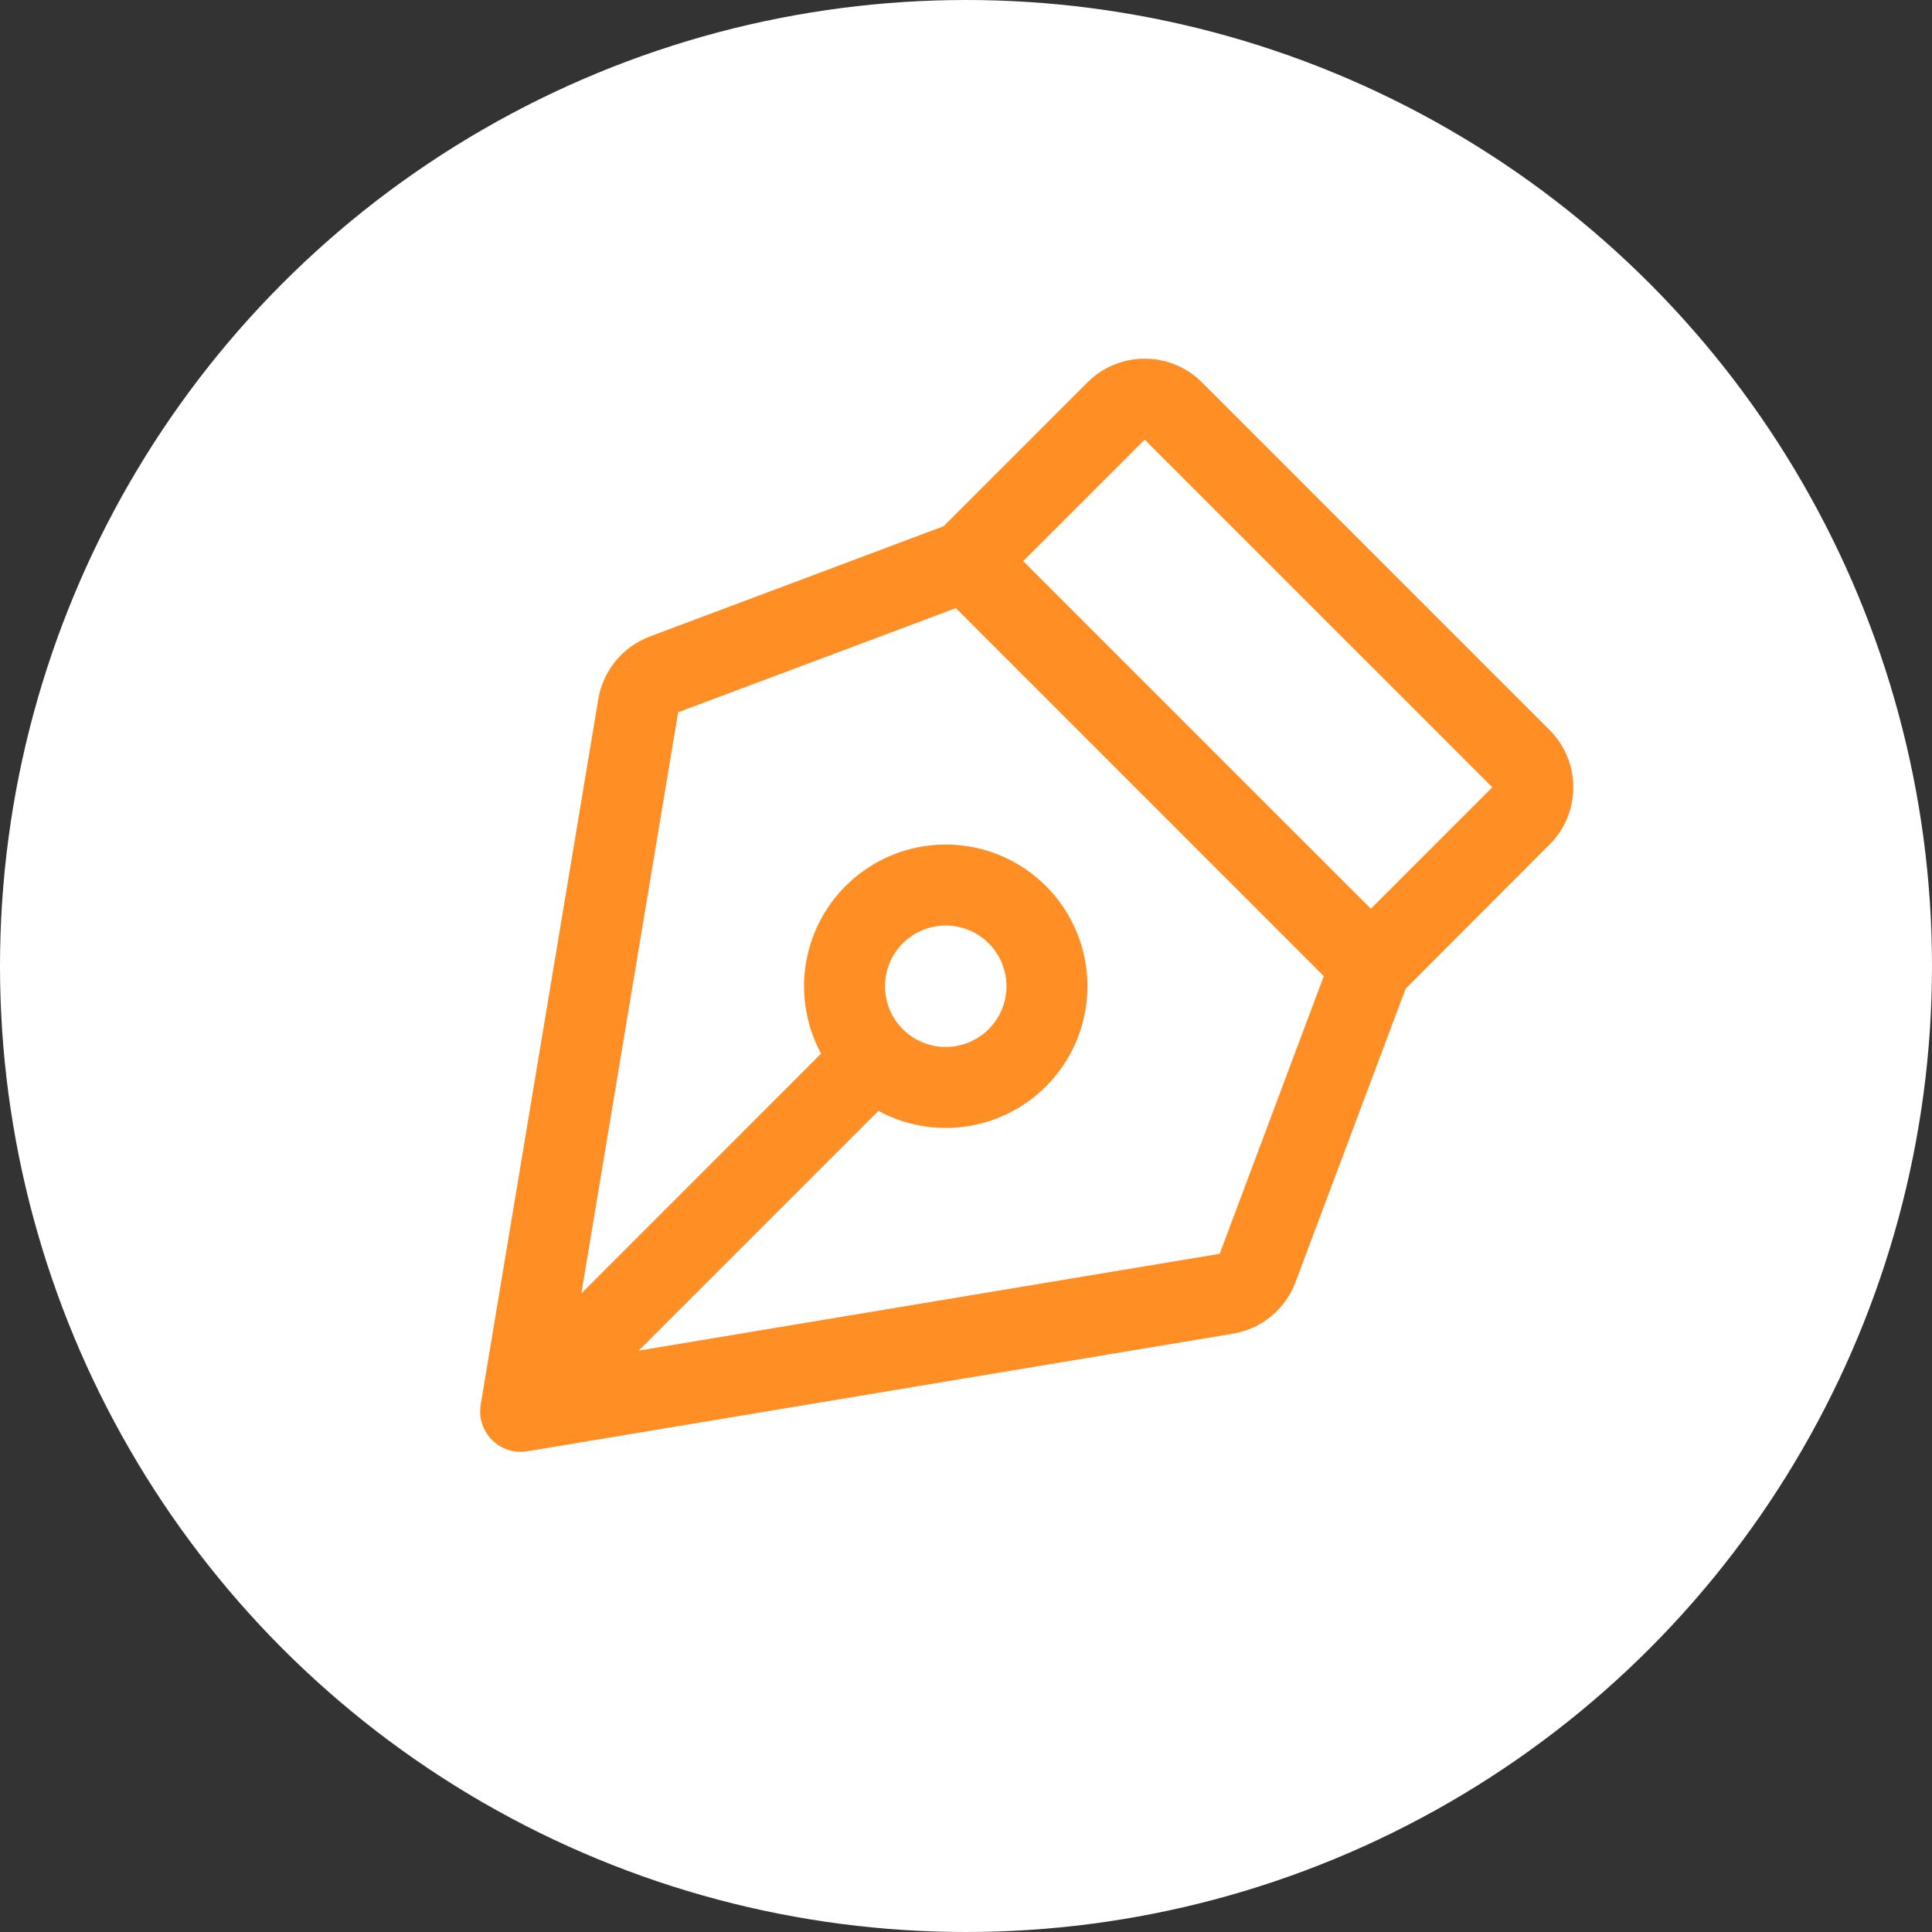 <svg width="85" height="85" viewBox="0 0 85 85" fill="none" xmlns="http://www.w3.org/2000/svg">
<rect x="0" y="0" width="85" height="85" fill="#333333" stroke="none"/>
<circle cx="42.5" cy="42.5" r="42.5" fill="white"/>
<path d="M69.219 34.636C69.22 34.168 69.129 33.704 68.949 33.272C68.77 32.84 68.507 32.447 68.174 32.117L52.882 16.823C52.552 16.492 52.159 16.23 51.727 16.051C51.294 15.872 50.831 15.78 50.363 15.78C49.895 15.78 49.432 15.872 48.999 16.051C48.567 16.23 48.175 16.492 47.844 16.823L41.514 23.153L28.599 28.001C28.013 28.22 27.494 28.589 27.094 29.071C26.695 29.554 26.429 30.133 26.324 30.75L21.149 61.8C21.107 62.055 21.12 62.316 21.189 62.566C21.257 62.816 21.38 63.047 21.547 63.245C21.714 63.442 21.922 63.601 22.157 63.71C22.392 63.819 22.647 63.875 22.906 63.875C23.005 63.875 23.103 63.866 23.2 63.85L54.247 58.676C54.864 58.573 55.443 58.31 55.925 57.912C56.408 57.515 56.778 56.997 56.997 56.411L61.844 43.498L68.174 37.156C68.507 36.826 68.77 36.434 68.95 36.001C69.129 35.568 69.22 35.104 69.219 34.636ZM53.662 55.162L28.099 59.422L38.646 48.875C39.963 49.587 41.493 49.801 42.955 49.478C44.417 49.154 45.714 48.316 46.609 47.115C47.504 45.915 47.936 44.432 47.828 42.938C47.719 41.445 47.077 40.041 46.018 38.982C44.959 37.923 43.555 37.28 42.061 37.172C40.568 37.064 39.085 37.496 37.885 38.391C36.684 39.286 35.845 40.583 35.522 42.045C35.199 43.507 35.413 45.037 36.125 46.354L25.578 56.906L29.837 31.336L42.055 26.756L58.242 42.945L53.662 55.162ZM38.937 43.391C38.937 42.862 39.094 42.346 39.388 41.906C39.681 41.467 40.099 41.124 40.587 40.922C41.075 40.72 41.612 40.667 42.131 40.77C42.649 40.873 43.125 41.128 43.499 41.501C43.872 41.875 44.127 42.351 44.23 42.869C44.333 43.388 44.28 43.925 44.078 44.413C43.876 44.901 43.533 45.319 43.094 45.612C42.654 45.906 42.138 46.062 41.609 46.062C40.901 46.062 40.221 45.781 39.72 45.28C39.219 44.779 38.937 44.099 38.937 43.391ZM60.312 39.98L45.018 24.688L50.362 19.344L65.656 34.636L60.312 39.98Z" fill="#FF8E25"/>
</svg>
